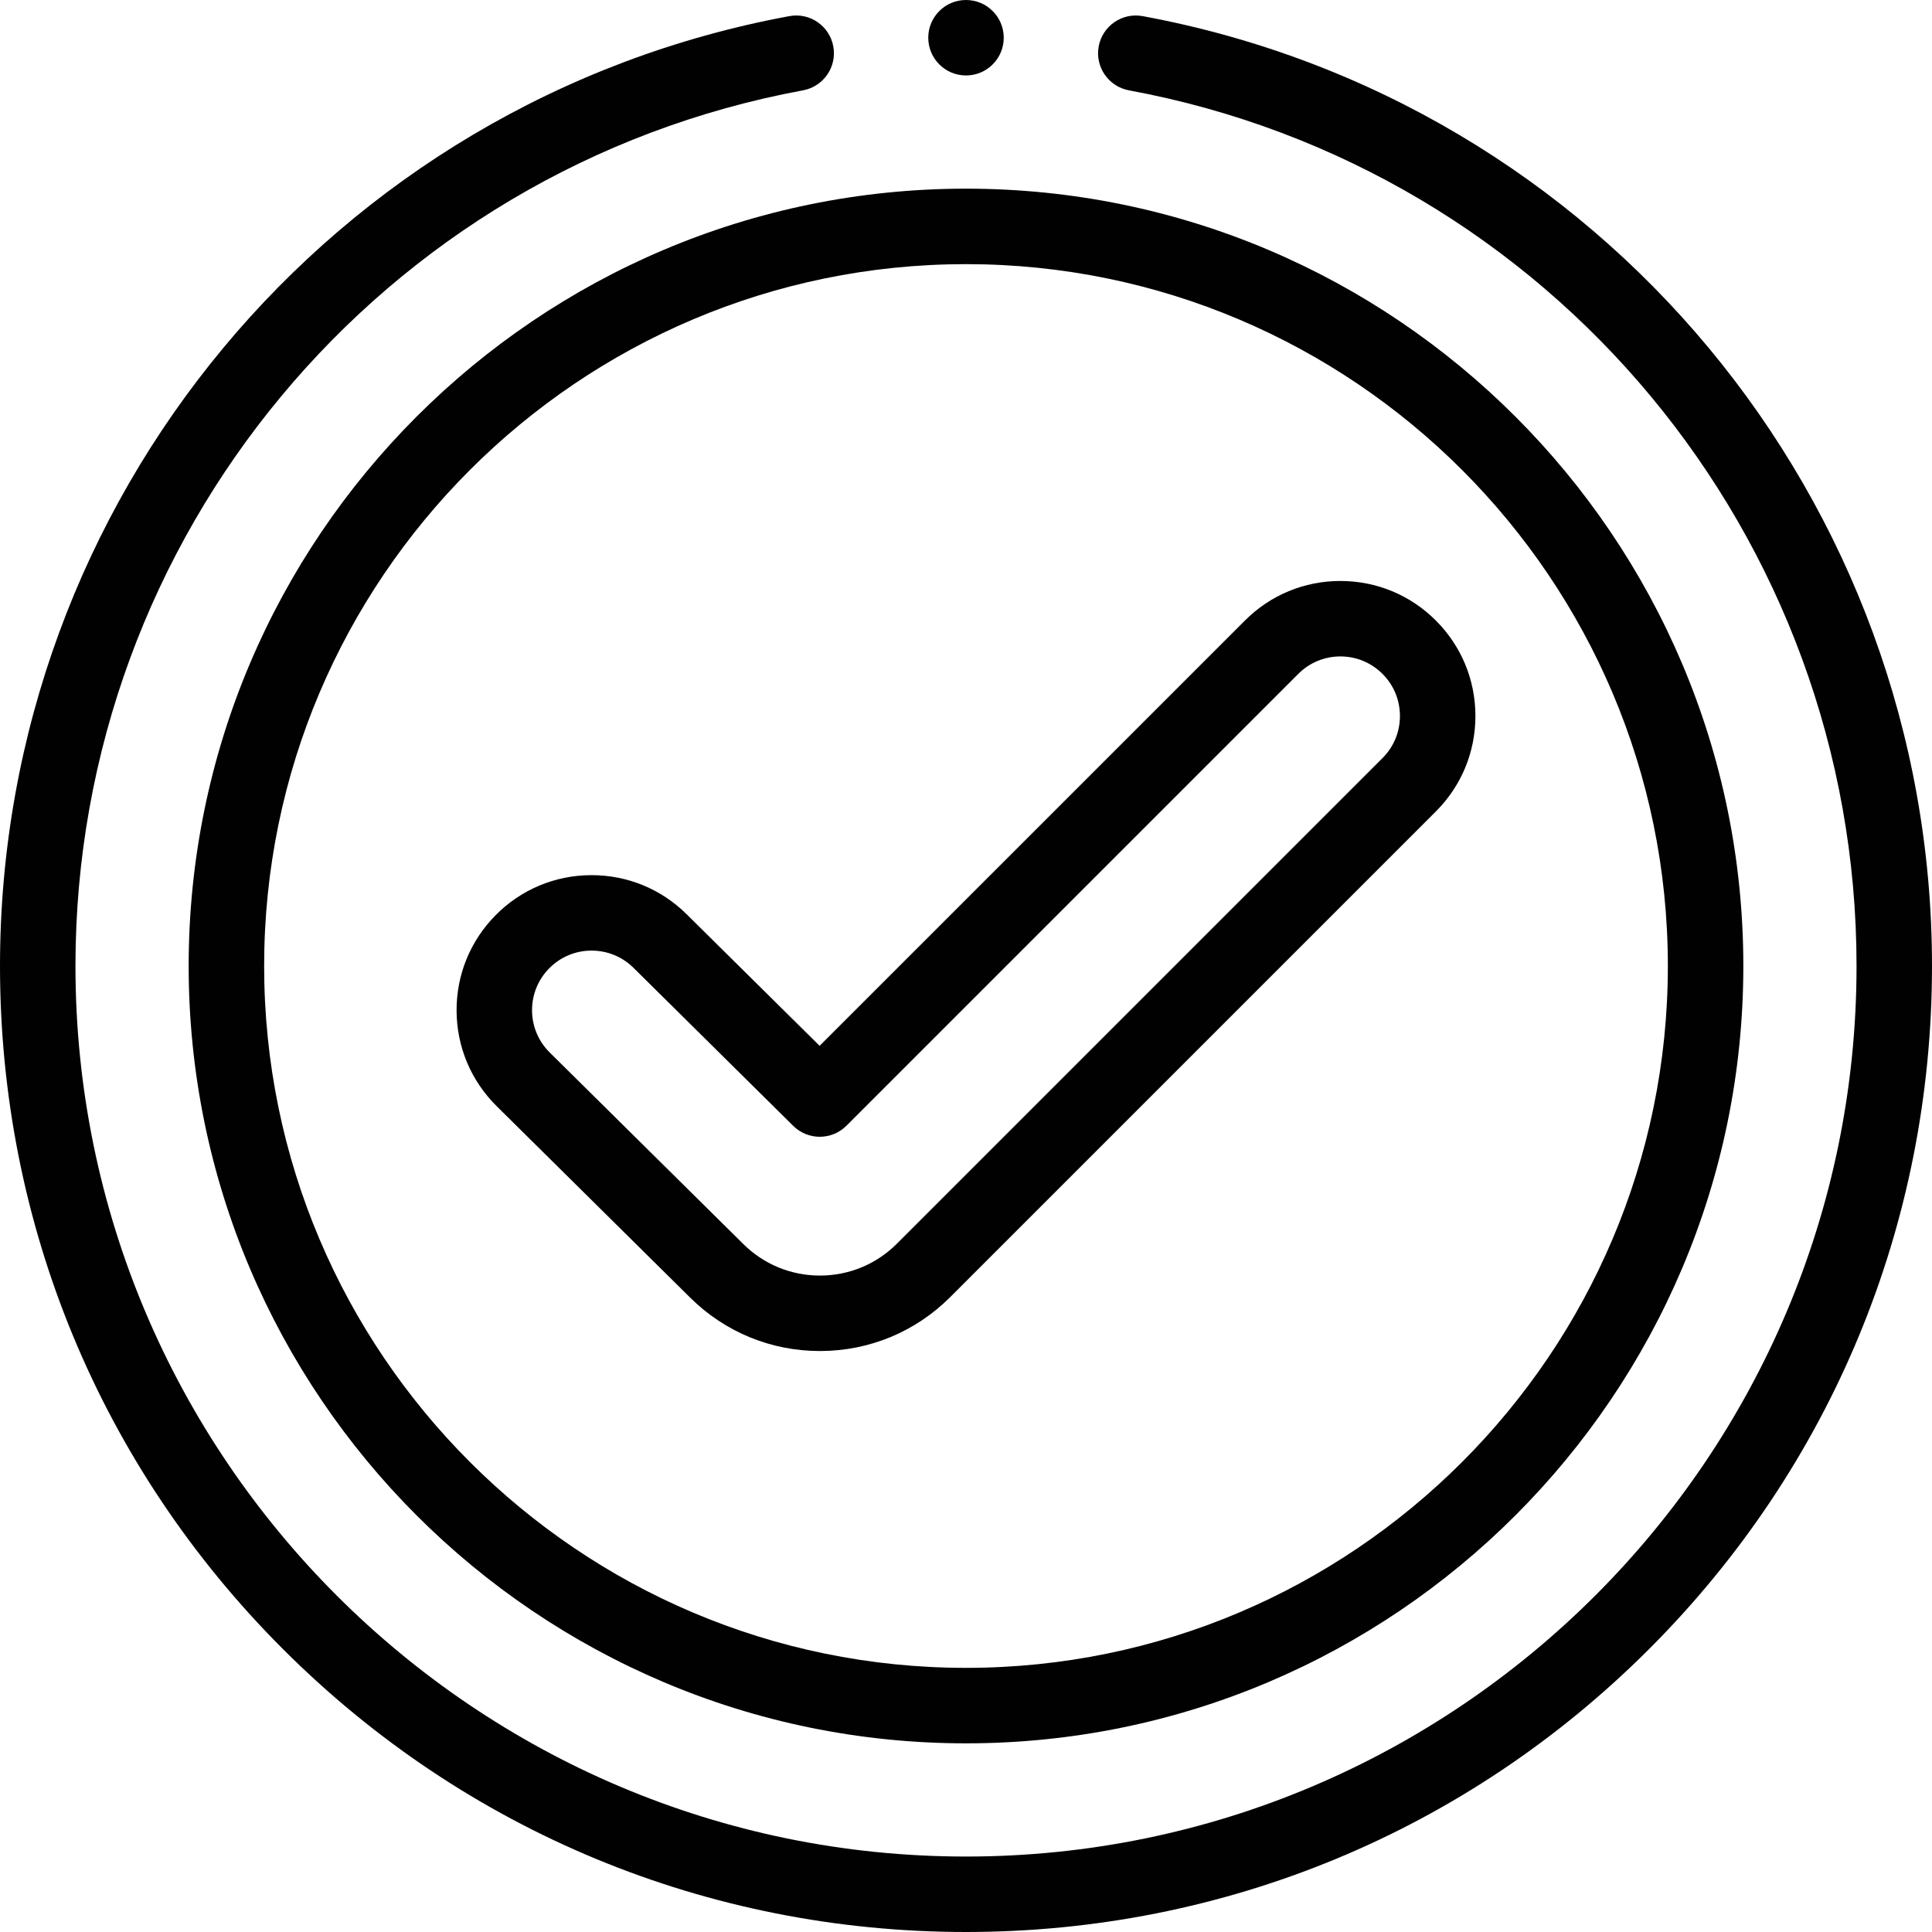 <svg width="86" height="86" viewBox="0 0 86 86" fill="none" xmlns="http://www.w3.org/2000/svg">
<path d="M36.498 60.139C34.322 60.139 32.274 59.297 30.727 57.767H30.727L22.107 49.238C20.966 48.108 20.333 46.602 20.324 44.997C20.316 43.392 20.933 41.879 22.062 40.738C23.191 39.597 24.697 38.964 26.302 38.956H26.335C27.929 38.956 29.428 39.572 30.561 40.693L36.484 46.553L55.416 27.622C56.551 26.486 58.06 25.861 59.666 25.861C61.271 25.861 62.78 26.487 63.915 27.622C65.05 28.757 65.676 30.266 65.676 31.872C65.676 33.477 65.051 34.986 63.915 36.121L42.3 57.736C40.757 59.28 38.704 60.133 36.52 60.139C36.513 60.139 36.505 60.139 36.498 60.139ZM26.335 42.315C26.33 42.315 26.325 42.315 26.32 42.315C25.612 42.318 24.948 42.598 24.45 43.101C23.952 43.604 23.68 44.271 23.683 44.979C23.687 45.688 23.966 46.352 24.47 46.85L33.09 55.379H33.09C34.003 56.282 35.213 56.78 36.498 56.78H36.511C37.801 56.776 39.013 56.272 39.925 55.36L61.54 33.745C62.041 33.245 62.316 32.579 62.316 31.871C62.316 31.163 62.041 30.497 61.54 29.997C61.039 29.496 60.374 29.22 59.666 29.22C58.958 29.22 58.292 29.496 57.791 29.997L37.678 50.11C37.024 50.764 35.966 50.766 35.309 50.116L28.199 43.081C27.699 42.587 27.037 42.315 26.335 42.315Z" fill="#010101"/>
<path d="M43 86C31.514 86 20.716 81.527 12.595 73.406C4.473 65.284 0 54.486 0 43C0 22.264 14.777 4.481 35.136 0.718C36.048 0.548 36.924 1.152 37.093 2.064C37.261 2.976 36.659 3.852 35.746 4.021C16.98 7.49 3.359 23.883 3.359 43C3.359 64.858 21.142 82.641 43 82.641C64.858 82.641 82.641 64.858 82.641 43C82.641 23.883 69.02 7.49 50.253 4.021C49.341 3.852 48.738 2.976 48.907 2.064C49.076 1.152 49.952 0.549 50.864 0.718C71.223 4.481 86 22.264 86 43C86 54.486 81.527 65.284 73.406 73.406C65.284 81.527 54.486 86 43 86Z" fill="#010101"/>
<path d="M43 3.359C43.928 3.359 44.68 2.607 44.68 1.68C44.68 0.752 43.928 0 43 0C42.072 0 41.32 0.752 41.32 1.68C41.32 2.607 42.072 3.359 43 3.359Z" fill="#010101"/>
<path d="M43 77.602C23.921 77.602 8.398 62.079 8.398 43C8.398 23.921 23.921 8.398 43 8.398C62.079 8.398 77.602 23.921 77.602 43C77.602 62.079 62.079 77.602 43 77.602ZM43 11.758C25.773 11.758 11.758 25.773 11.758 43C11.758 60.227 25.773 74.242 43 74.242C60.227 74.242 74.242 60.227 74.242 43C74.242 25.773 60.227 11.758 43 11.758Z" fill="#010101"/>
</svg>
